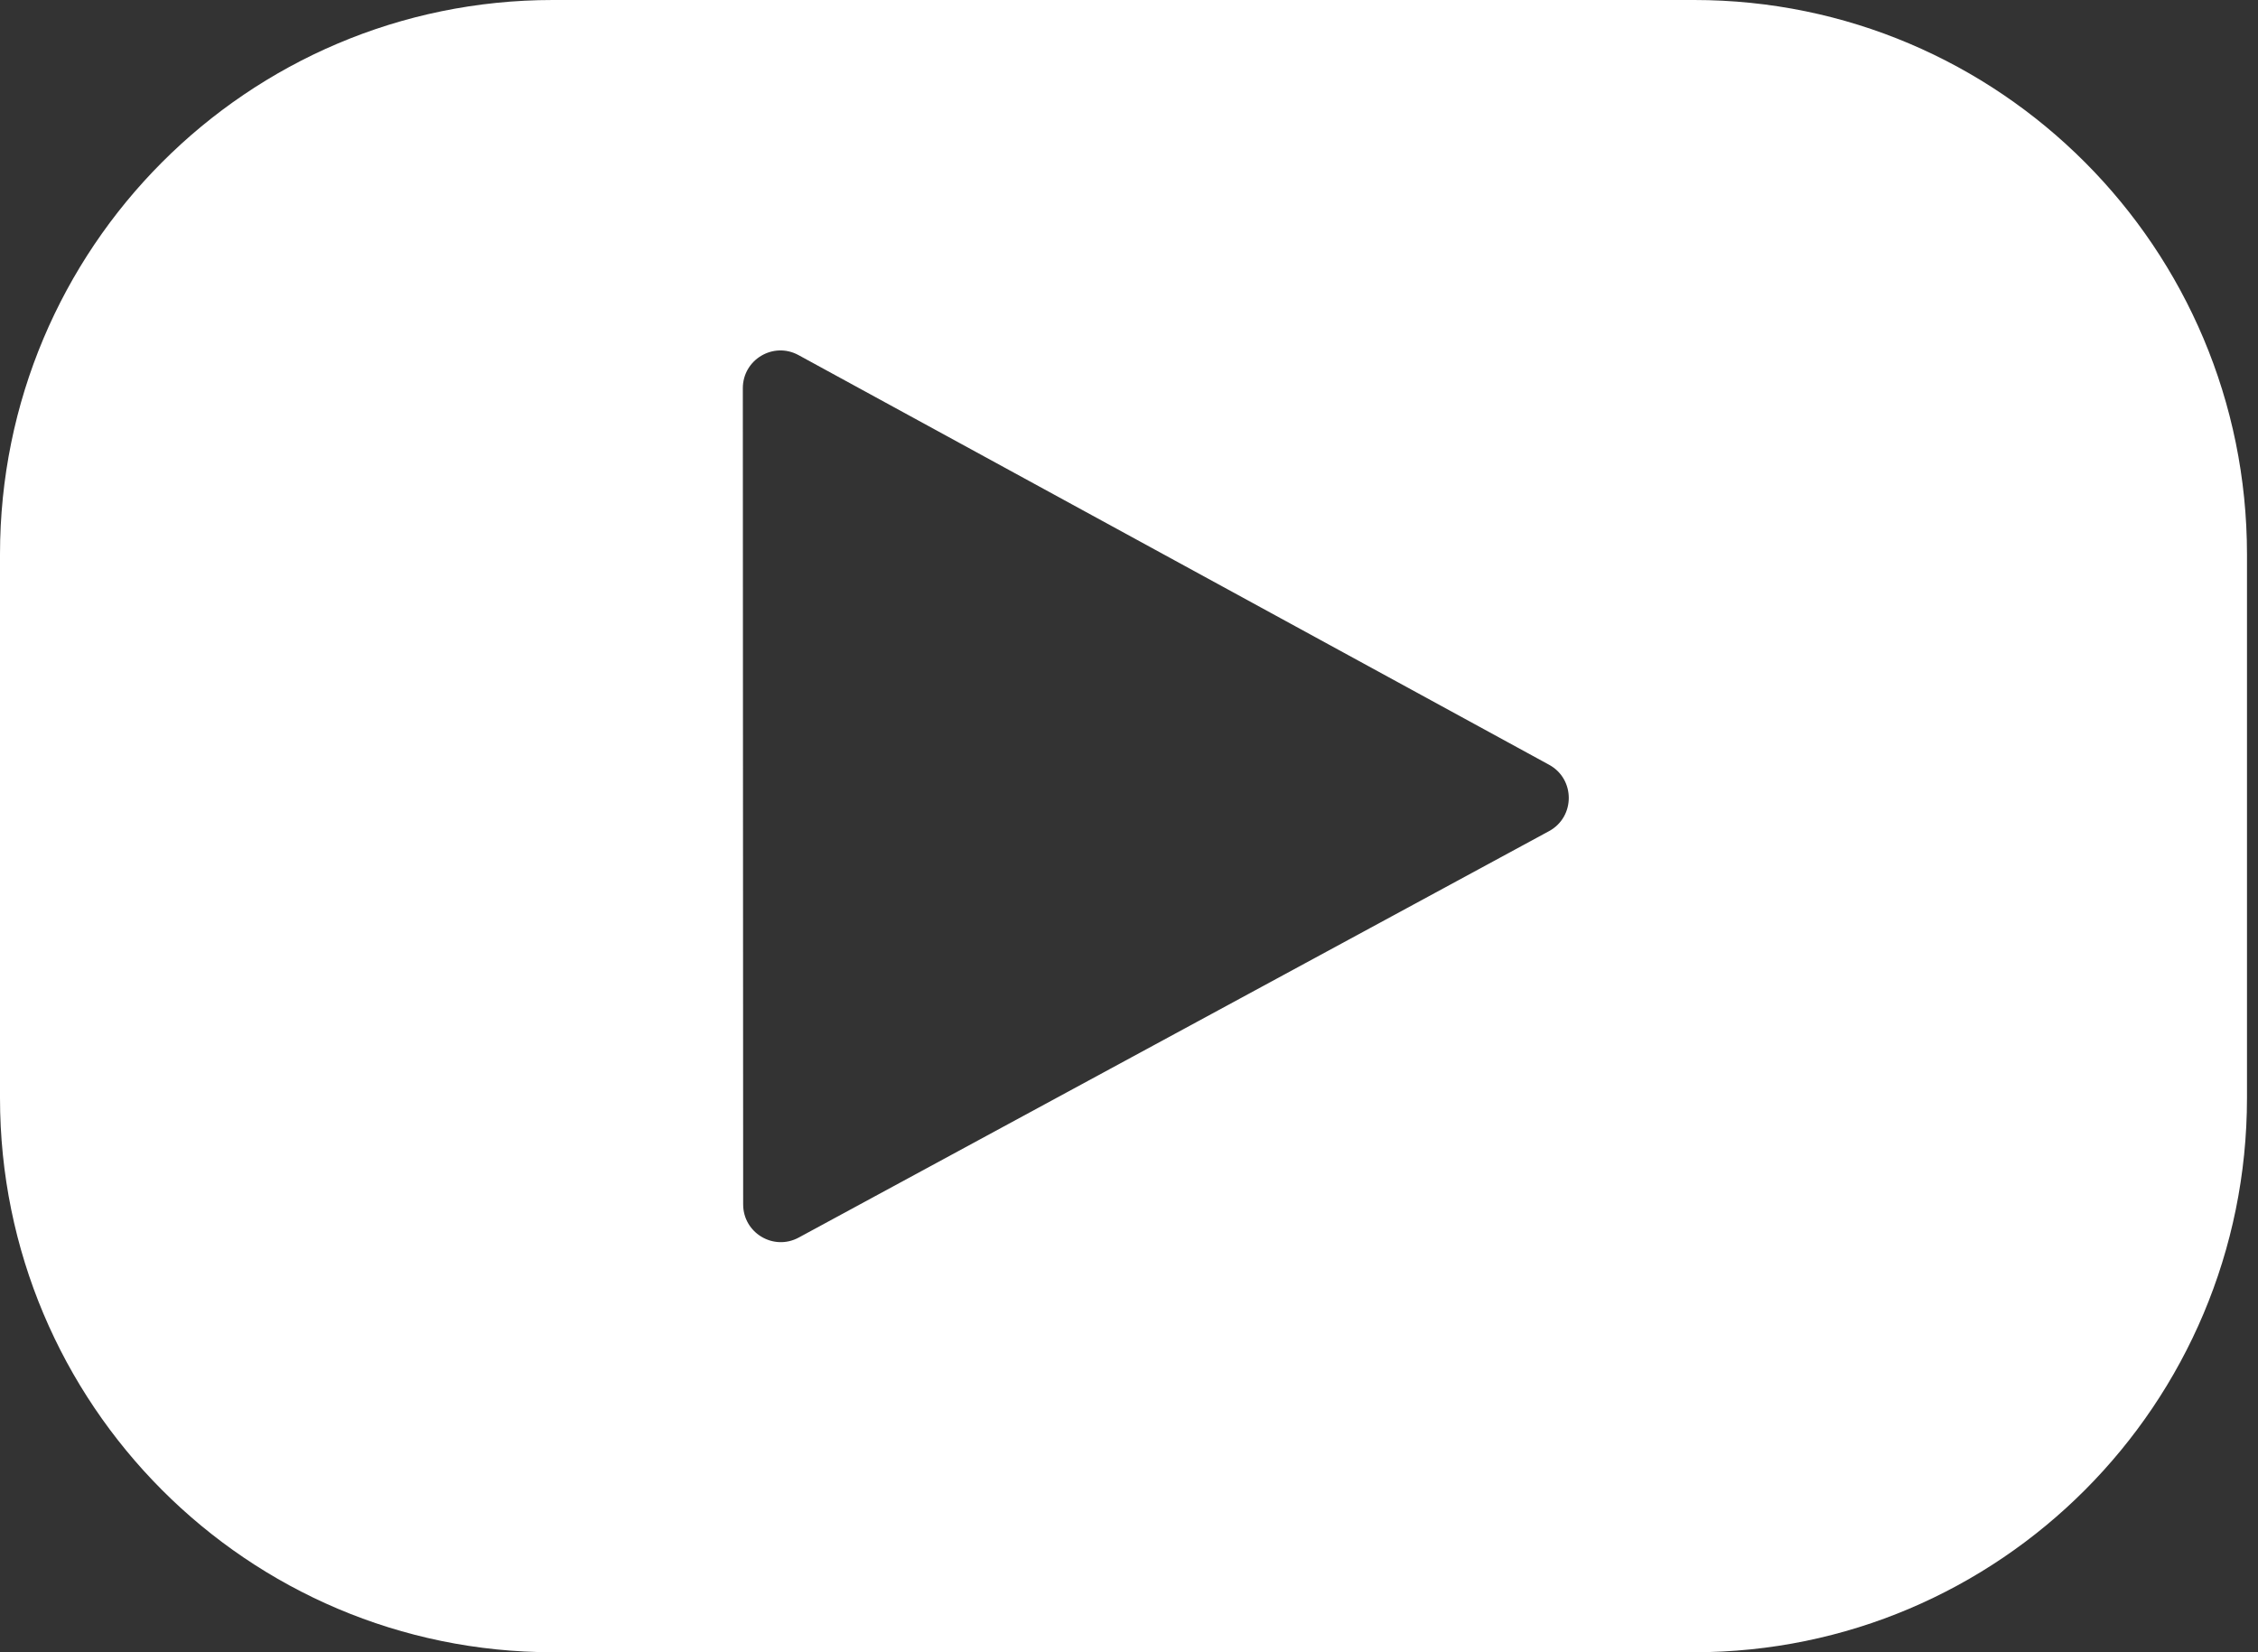 <?xml version="1.0" standalone="no"?>
<!-- Generator: Adobe Fireworks 10, Export SVG Extension by Aaron Beall (http://fireworks.abeall.com) . Version: 0.6.1  -->
<!DOCTYPE svg PUBLIC "-//W3C//DTD SVG 1.1//EN" "http://www.w3.org/Graphics/SVG/1.1/DTD/svg11.dtd">
<svg id="Untitled-P%E1gina%201" viewBox="0 0 41 30" style="background-color:#ffffff00" version="1.1"
	xmlns="http://www.w3.org/2000/svg" xmlns:xlink="http://www.w3.org/1999/xlink" xml:space="preserve"
	x="0px" y="0px" width="41px" height="30px"
>
	<rect x="0" y="0" width="41" height="30" fill="#333333" stroke="none"/>
	<path d="M 28.127 15.091 L 14.502 22.471 C 14.046 22.717 13.494 22.387 13.494 21.868 L 13.488 7.049 C 13.488 6.529 14.042 6.199 14.498 6.447 L 28.128 13.886 C 28.605 14.146 28.604 14.832 28.127 15.091 ZM 30.761 30 C 36.306 30 40.8 25.494 40.8 19.935 L 40.8 10.066 C 40.8 4.507 36.306 0 30.761 0 L 10.039 0 C 4.494 0 0 4.507 0 10.066 L 0 19.935 C 0 25.494 4.494 30 10.039 30 L 30.761 30 Z" fill="#ffffff"/>
</svg>